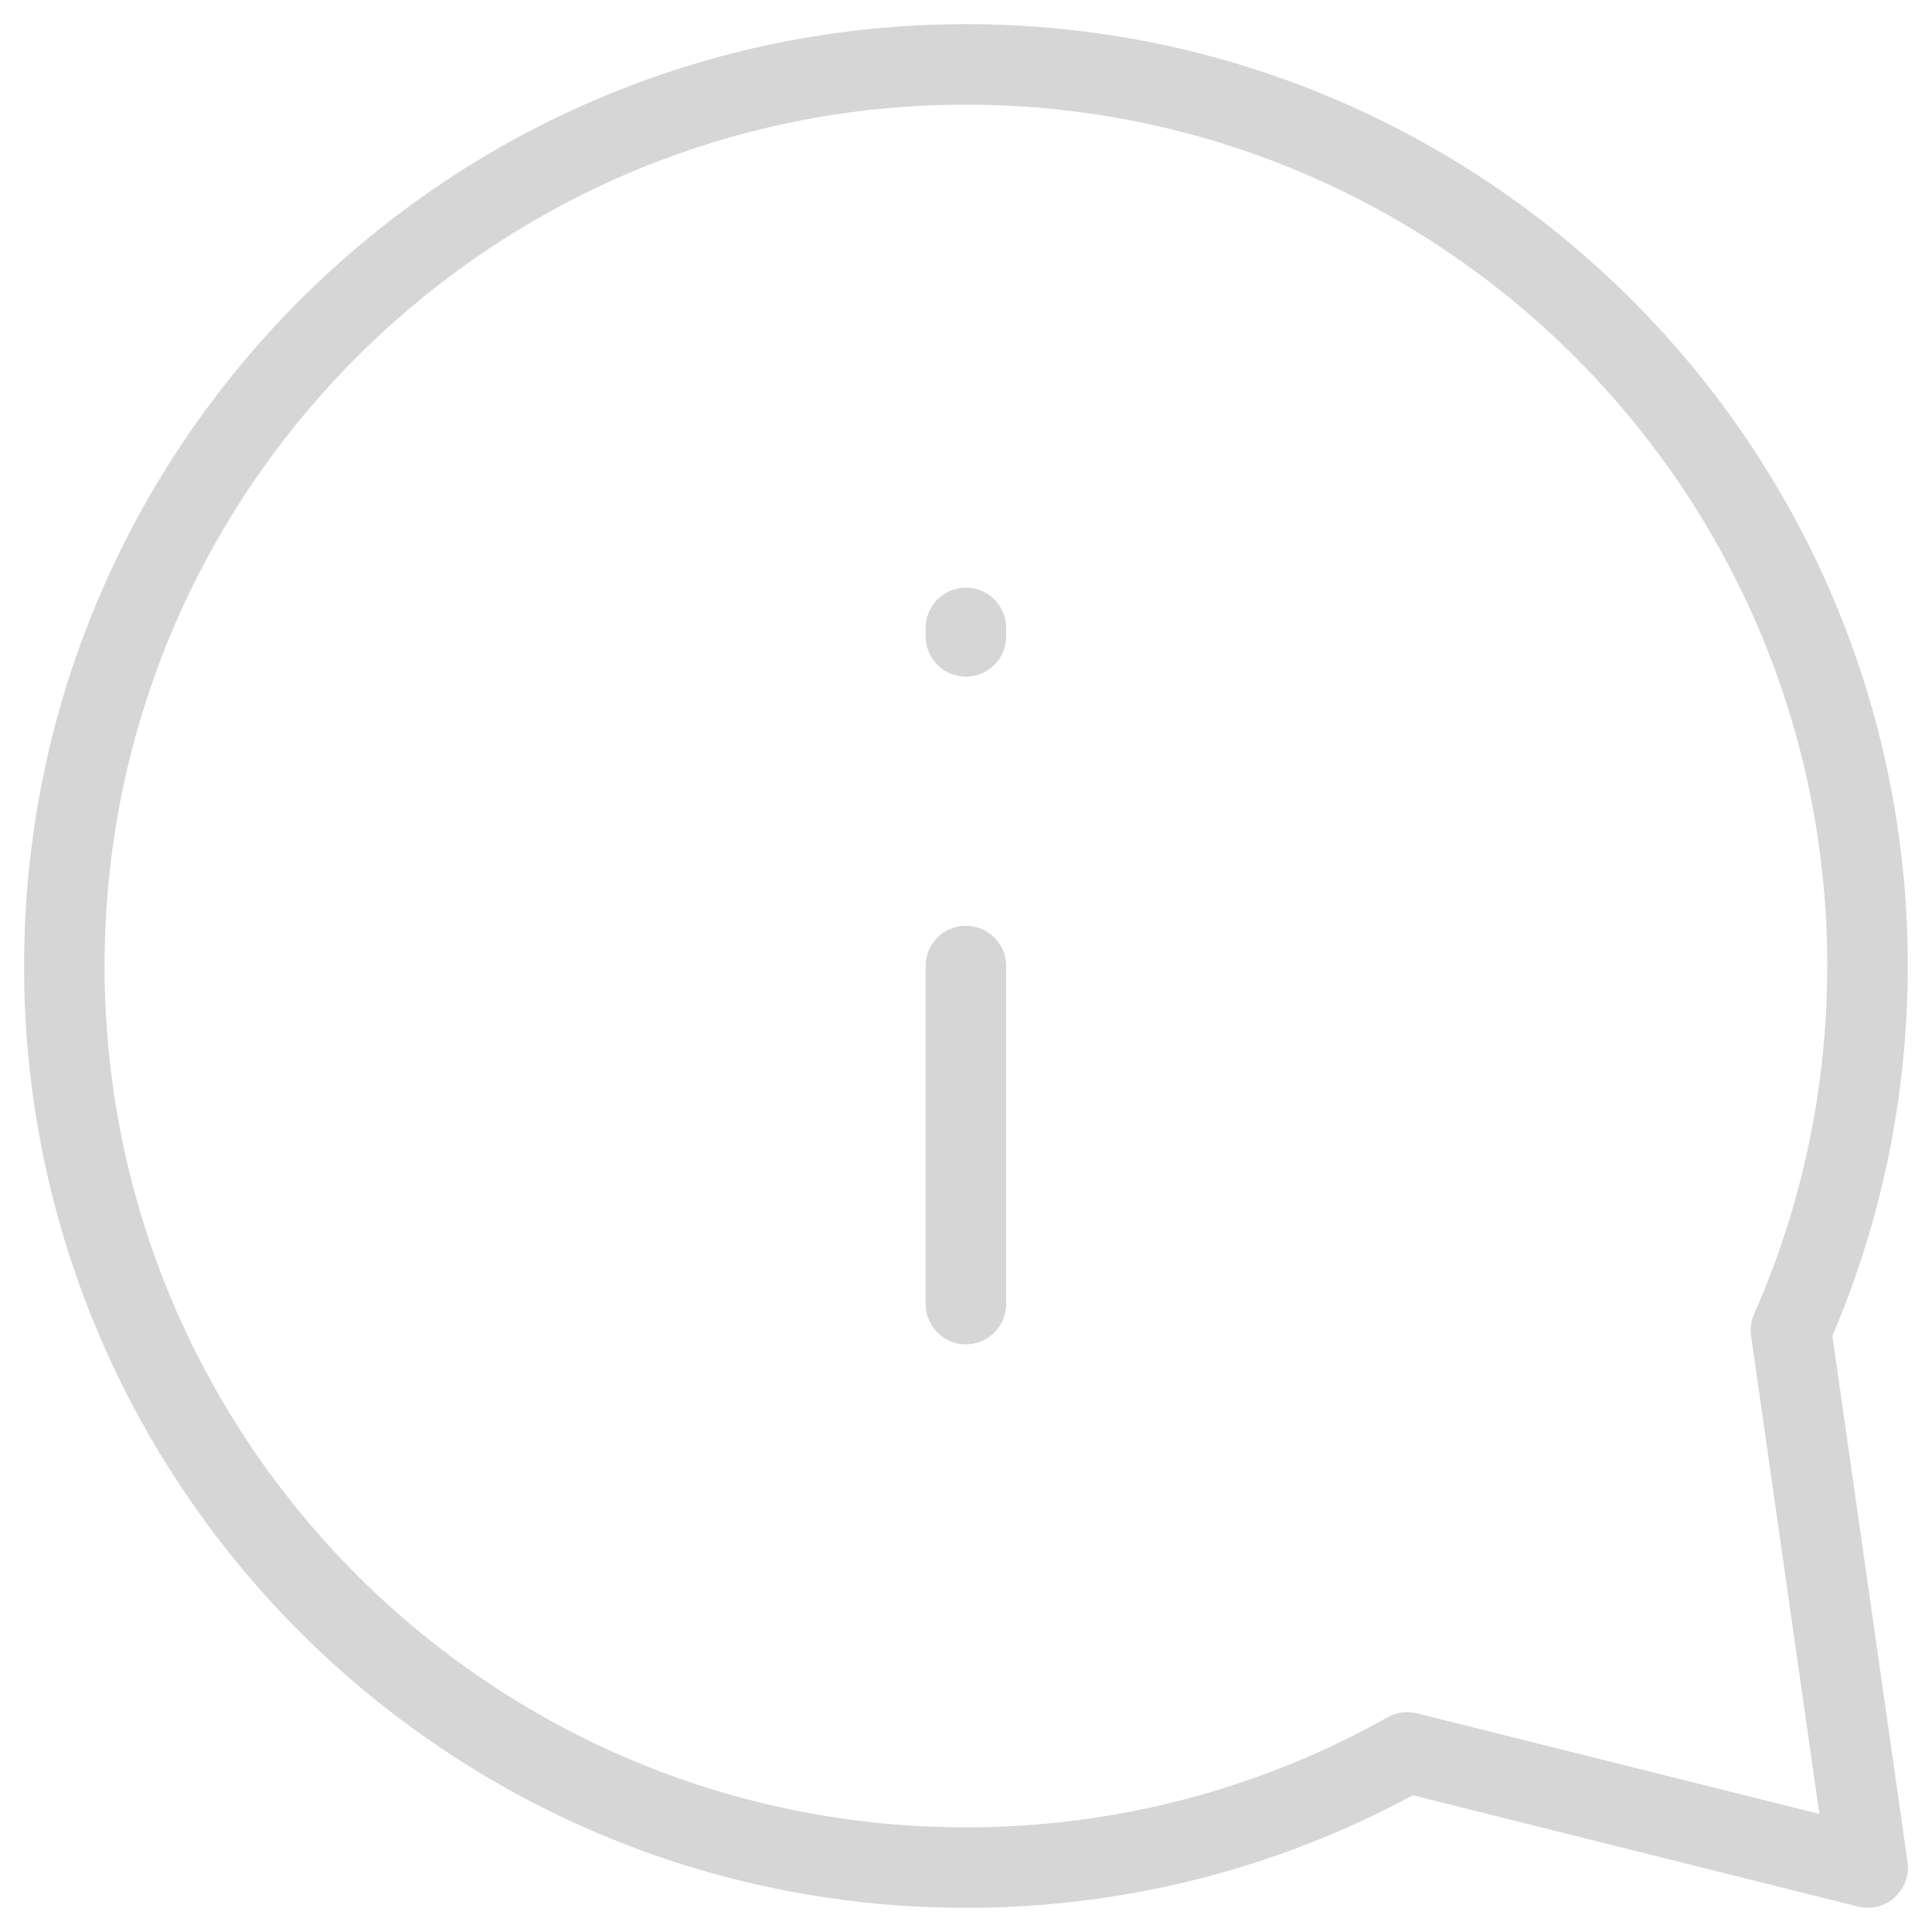 <svg width="48" height="48" viewBox="0 0 48 48" fill="none" xmlns="http://www.w3.org/2000/svg">
<path d="M23.998 32.4V24M23.998 15.6V15.811M46.398 24C46.398 27.22 45.718 30.282 44.495 33.049L46.402 46.398L34.962 43.538C31.721 45.361 27.981 46.4 23.998 46.4C11.627 46.4 1.598 36.371 1.598 24C1.598 11.629 11.627 1.6 23.998 1.6C36.369 1.6 46.398 11.629 46.398 24Z" stroke="#D6D6D6" stroke-width="2" stroke-linecap="round" stroke-linejoin="round"/>
</svg>
